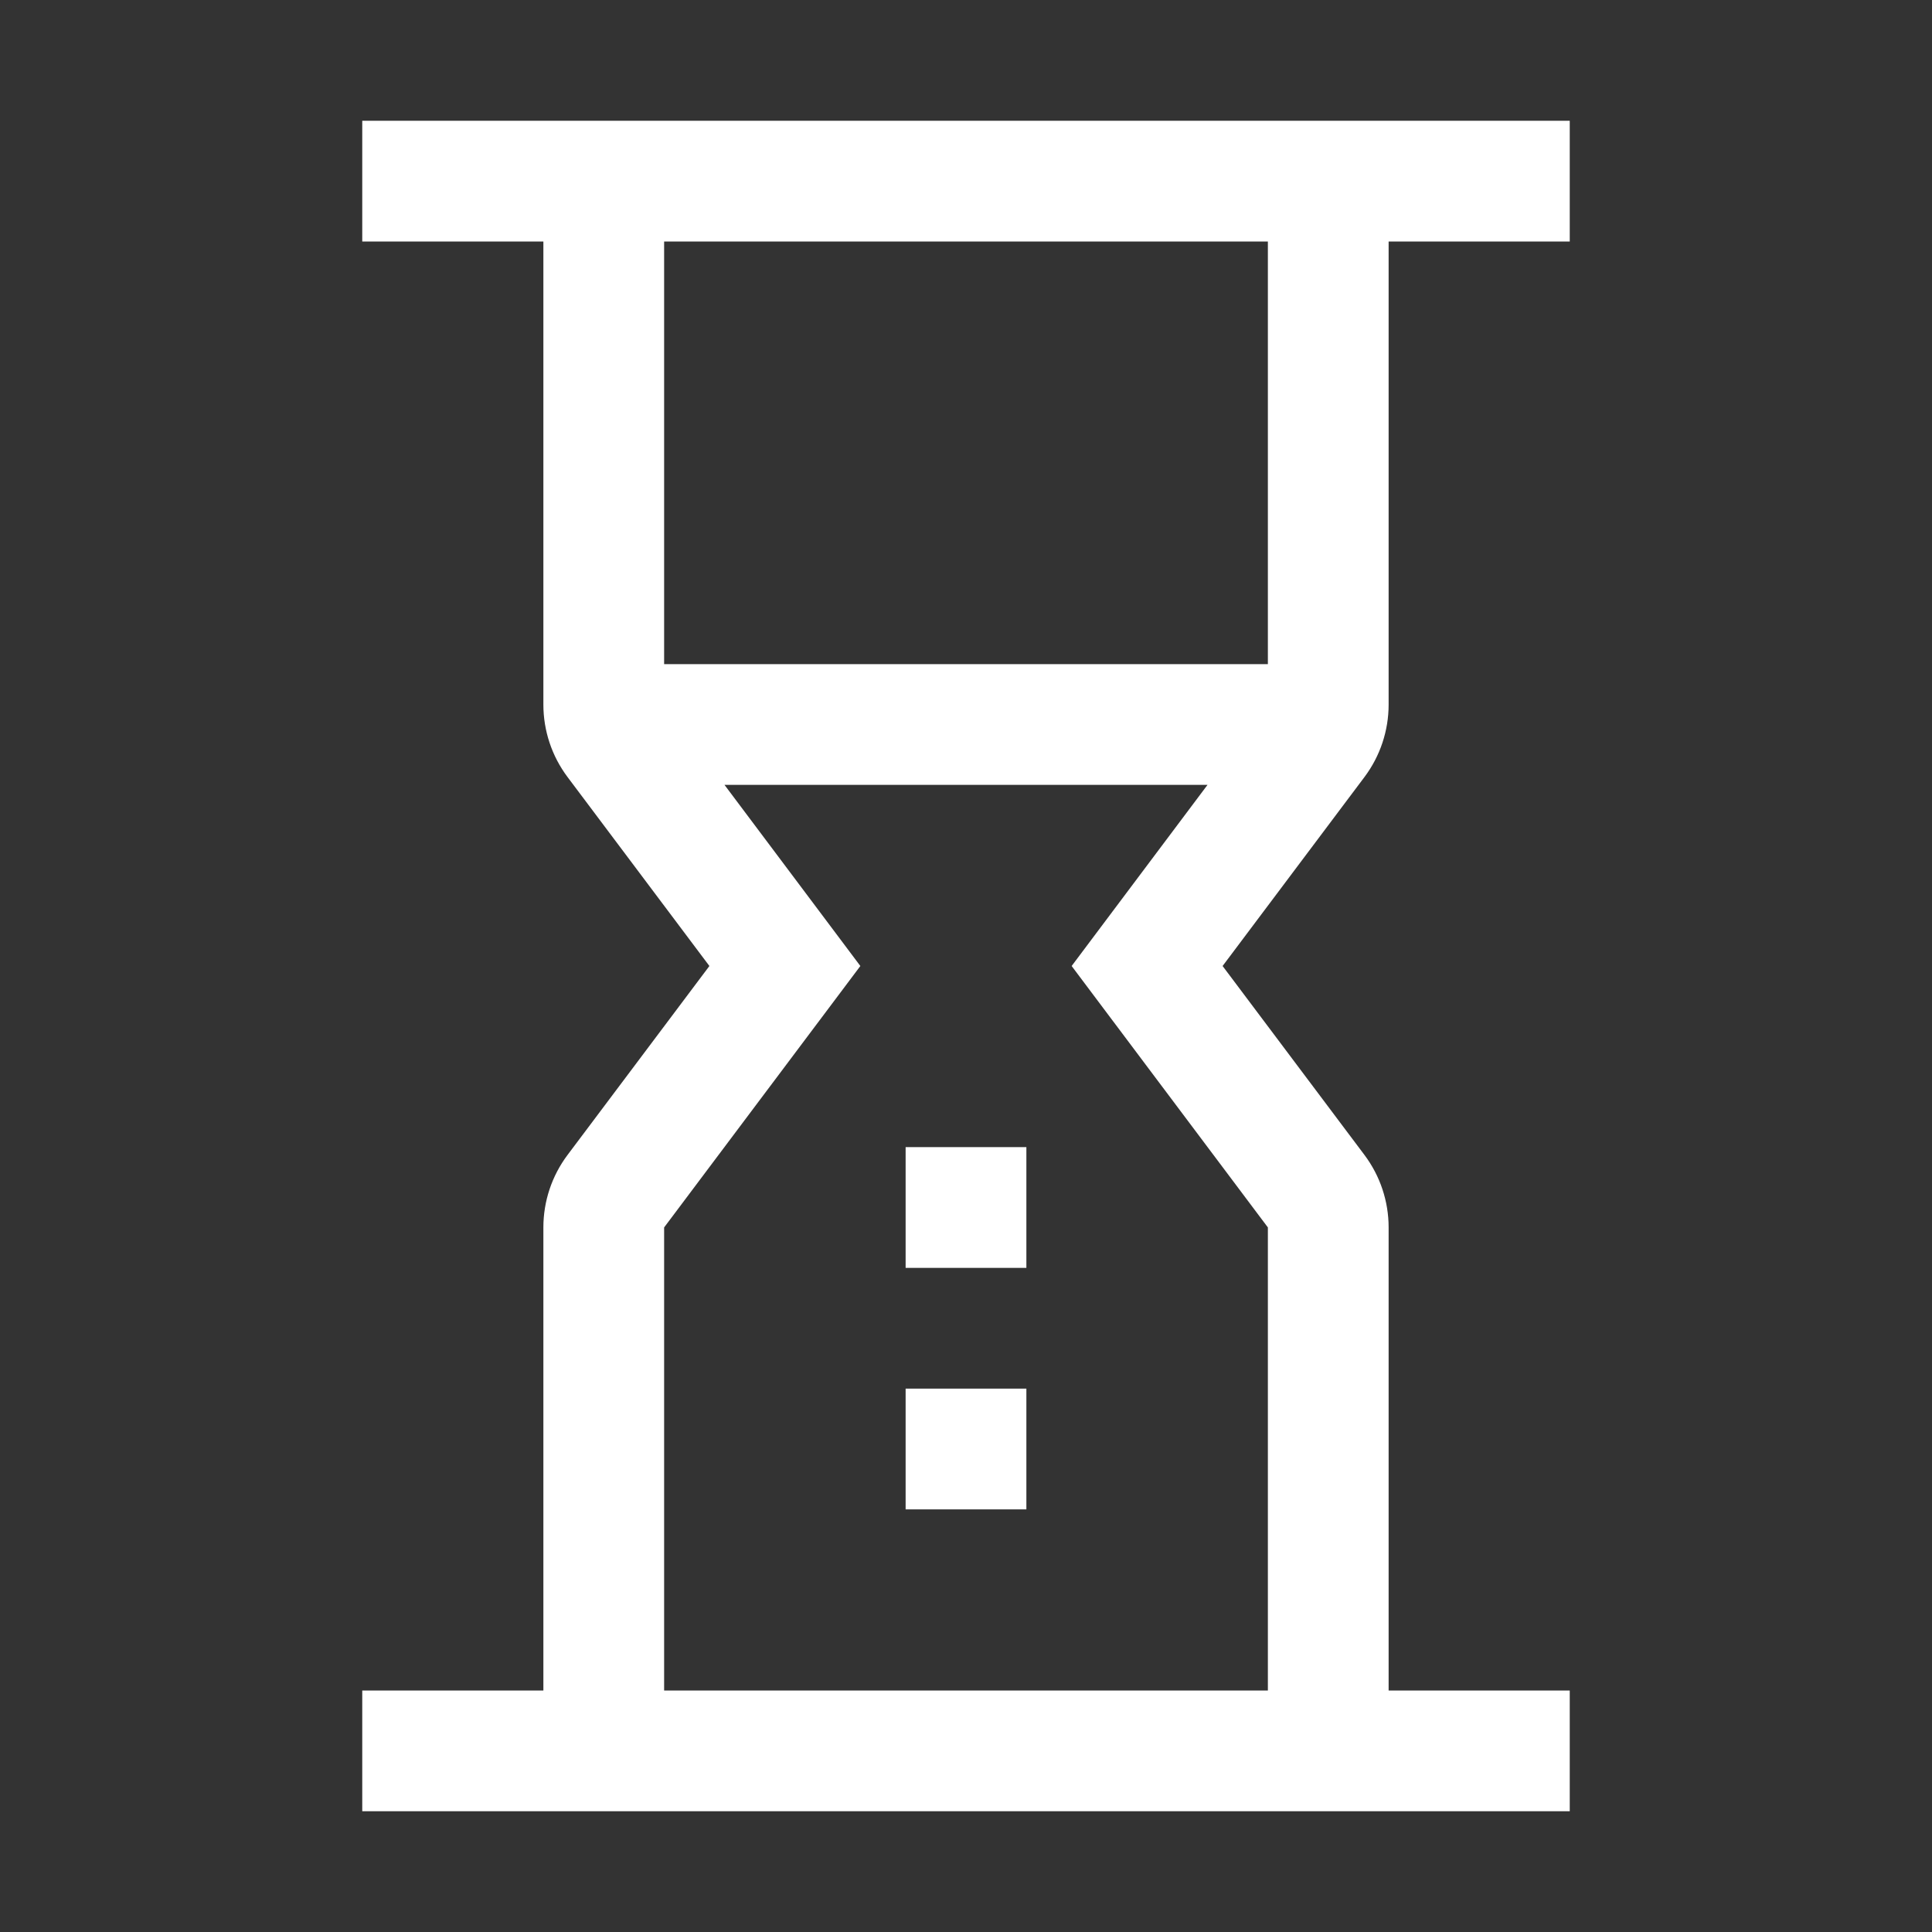 <svg width="60" height="60" viewBox="0 0 60 60" fill="none" xmlns="http://www.w3.org/2000/svg">
<rect x="0" y="0" width="60" height="60" fill="#333333" stroke="none"/>
<g id="ibm-time--hourglass">
<g id="Capa_37">
<path id="Rectangle" d="M31.875 35.625H28.125V39.375H31.875V35.625Z" fill="white"/>
<path id="Rectangle_2" d="M31.875 43.125H28.125V46.875H31.875V43.125Z" fill="white"/>
<path id="Shape" d="M43.125 21.881V7.5H48.75V3.75H11.25V7.5H16.875V21.881C16.875 22.693 17.138 23.482 17.625 24.131L22.031 30L17.625 35.869C17.138 36.518 16.875 37.307 16.875 38.119V52.5H11.25V56.25H48.75V52.5H43.125V38.119C43.125 37.307 42.862 36.518 42.375 35.869L37.969 30L42.375 24.131C42.862 23.482 43.125 22.693 43.125 21.881ZM39.375 7.5V20.625H20.625V7.5H39.375ZM39.375 38.119V52.5H20.625V38.119L26.719 30L22.5 24.375H37.5L33.281 30L39.375 38.119Z" fill="white"/>
</g>
</g>
</svg>
